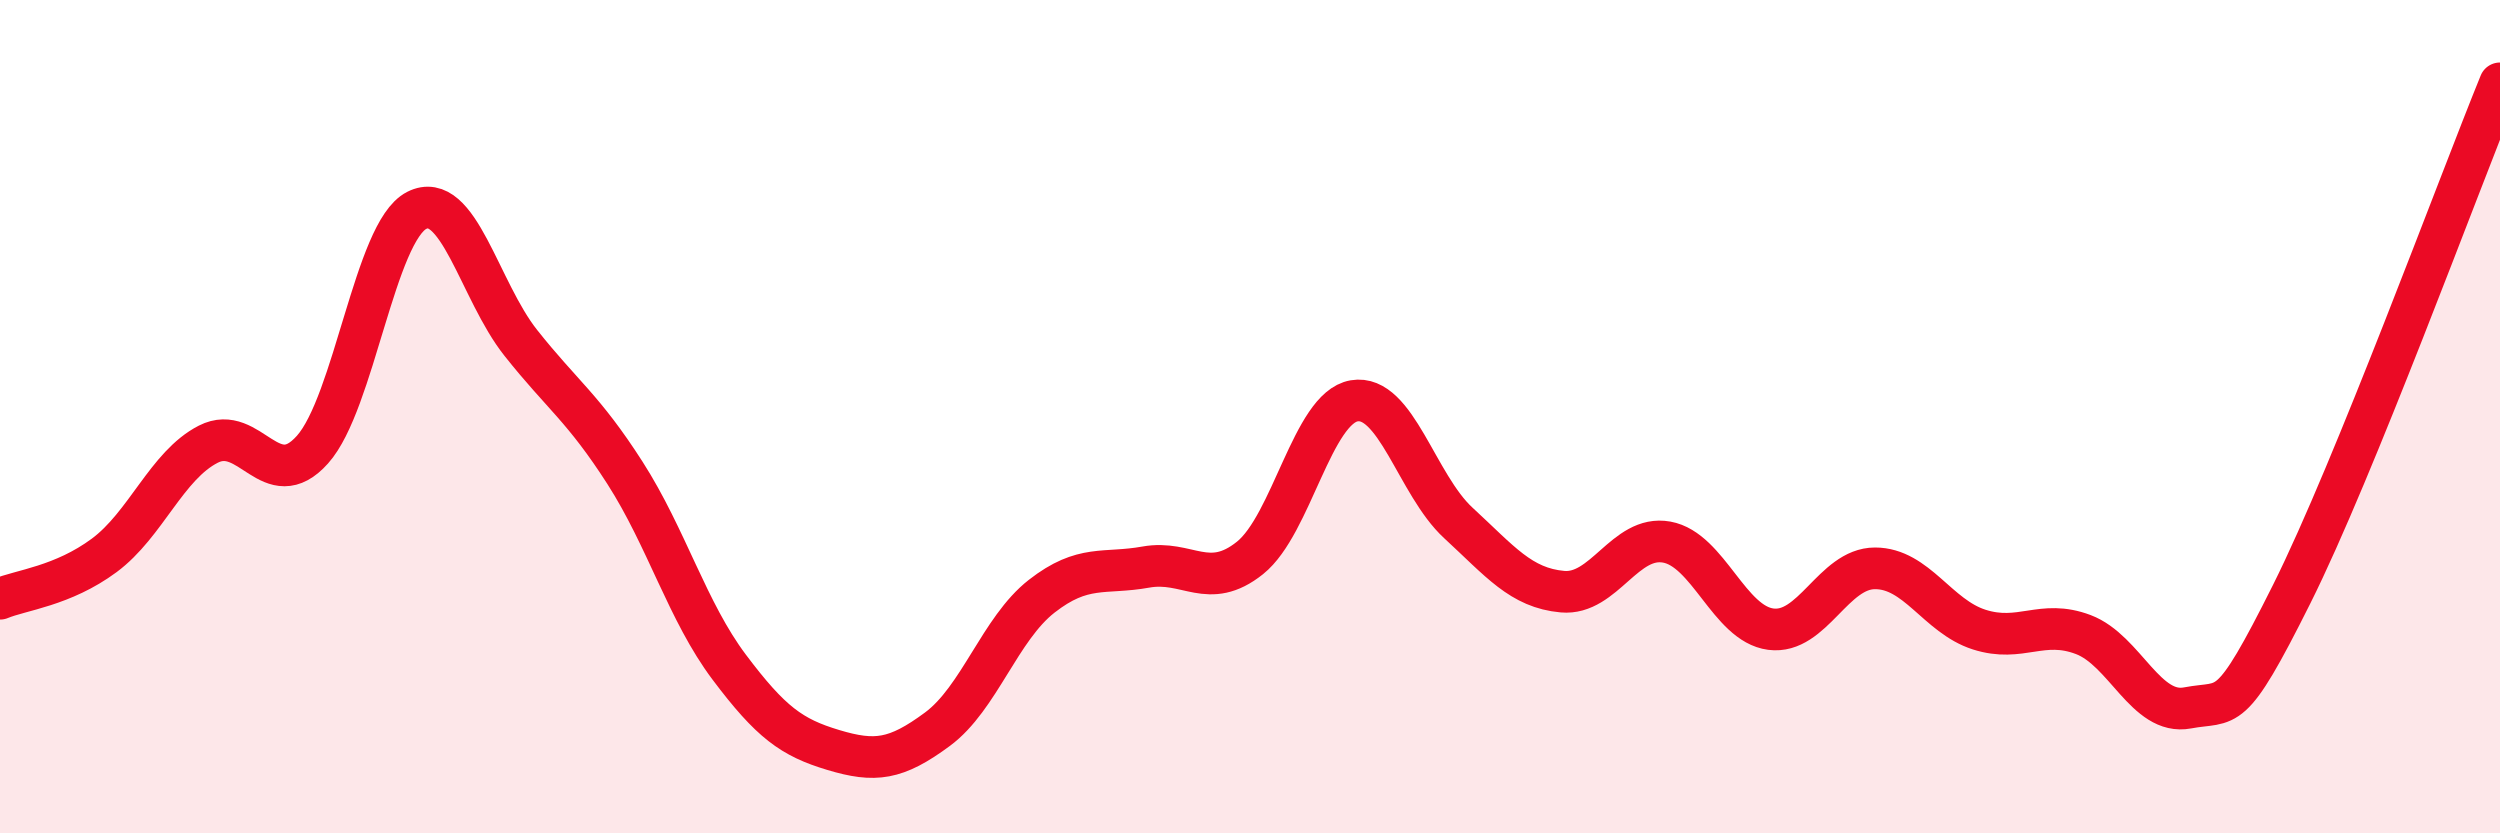 
    <svg width="60" height="20" viewBox="0 0 60 20" xmlns="http://www.w3.org/2000/svg">
      <path
        d="M 0,14.37 C 0.5,14.16 1.5,14.07 2.5,13.33 C 3.5,12.59 4,11.17 5,10.66 C 6,10.15 6.5,11.91 7.5,10.79 C 8.5,9.67 9,5.56 10,5.05 C 11,4.54 11.5,6.97 12.5,8.23 C 13.5,9.49 14,9.79 15,11.35 C 16,12.91 16.5,14.68 17.5,16.01 C 18.5,17.34 19,17.7 20,18 C 21,18.3 21.5,18.24 22.5,17.5 C 23.5,16.76 24,15.09 25,14.31 C 26,13.53 26.5,13.79 27.5,13.61 C 28.5,13.43 29,14.19 30,13.39 C 31,12.59 31.5,9.79 32.5,9.62 C 33.5,9.45 34,11.63 35,12.55 C 36,13.47 36.5,14.11 37.5,14.2 C 38.5,14.29 39,12.83 40,13.01 C 41,13.19 41.5,14.97 42.5,15.1 C 43.5,15.23 44,13.64 45,13.64 C 46,13.64 46.5,14.79 47.5,15.11 C 48.5,15.43 49,14.85 50,15.23 C 51,15.61 51.5,17.18 52.5,16.99 C 53.5,16.8 53.5,17.26 55,14.26 C 56.5,11.26 59,4.45 60,2L60 20L0 20Z"
        fill="#EB0A25"
        opacity="0.1"
        stroke-linecap="round"
        stroke-linejoin="round"
      />
      <path
        d="M 0,14.37 C 0.5,14.16 1.5,14.07 2.5,13.33 C 3.5,12.59 4,11.17 5,10.66 C 6,10.15 6.5,11.91 7.5,10.79 C 8.5,9.67 9,5.56 10,5.05 C 11,4.54 11.5,6.97 12.5,8.23 C 13.5,9.49 14,9.79 15,11.35 C 16,12.91 16.5,14.68 17.5,16.01 C 18.5,17.34 19,17.7 20,18 C 21,18.3 21.5,18.24 22.5,17.5 C 23.5,16.76 24,15.09 25,14.31 C 26,13.53 26.5,13.79 27.5,13.61 C 28.5,13.43 29,14.19 30,13.39 C 31,12.59 31.5,9.79 32.5,9.62 C 33.5,9.45 34,11.63 35,12.55 C 36,13.47 36.5,14.11 37.5,14.2 C 38.5,14.29 39,12.83 40,13.01 C 41,13.19 41.5,14.97 42.5,15.1 C 43.5,15.23 44,13.64 45,13.64 C 46,13.64 46.5,14.79 47.5,15.11 C 48.5,15.43 49,14.85 50,15.23 C 51,15.61 51.5,17.18 52.5,16.99 C 53.5,16.8 53.5,17.26 55,14.26 C 56.5,11.26 59,4.45 60,2"
        stroke="#EB0A25"
        stroke-width="1"
        fill="none"
        stroke-linecap="round"
        stroke-linejoin="round"
      />
    </svg>
  